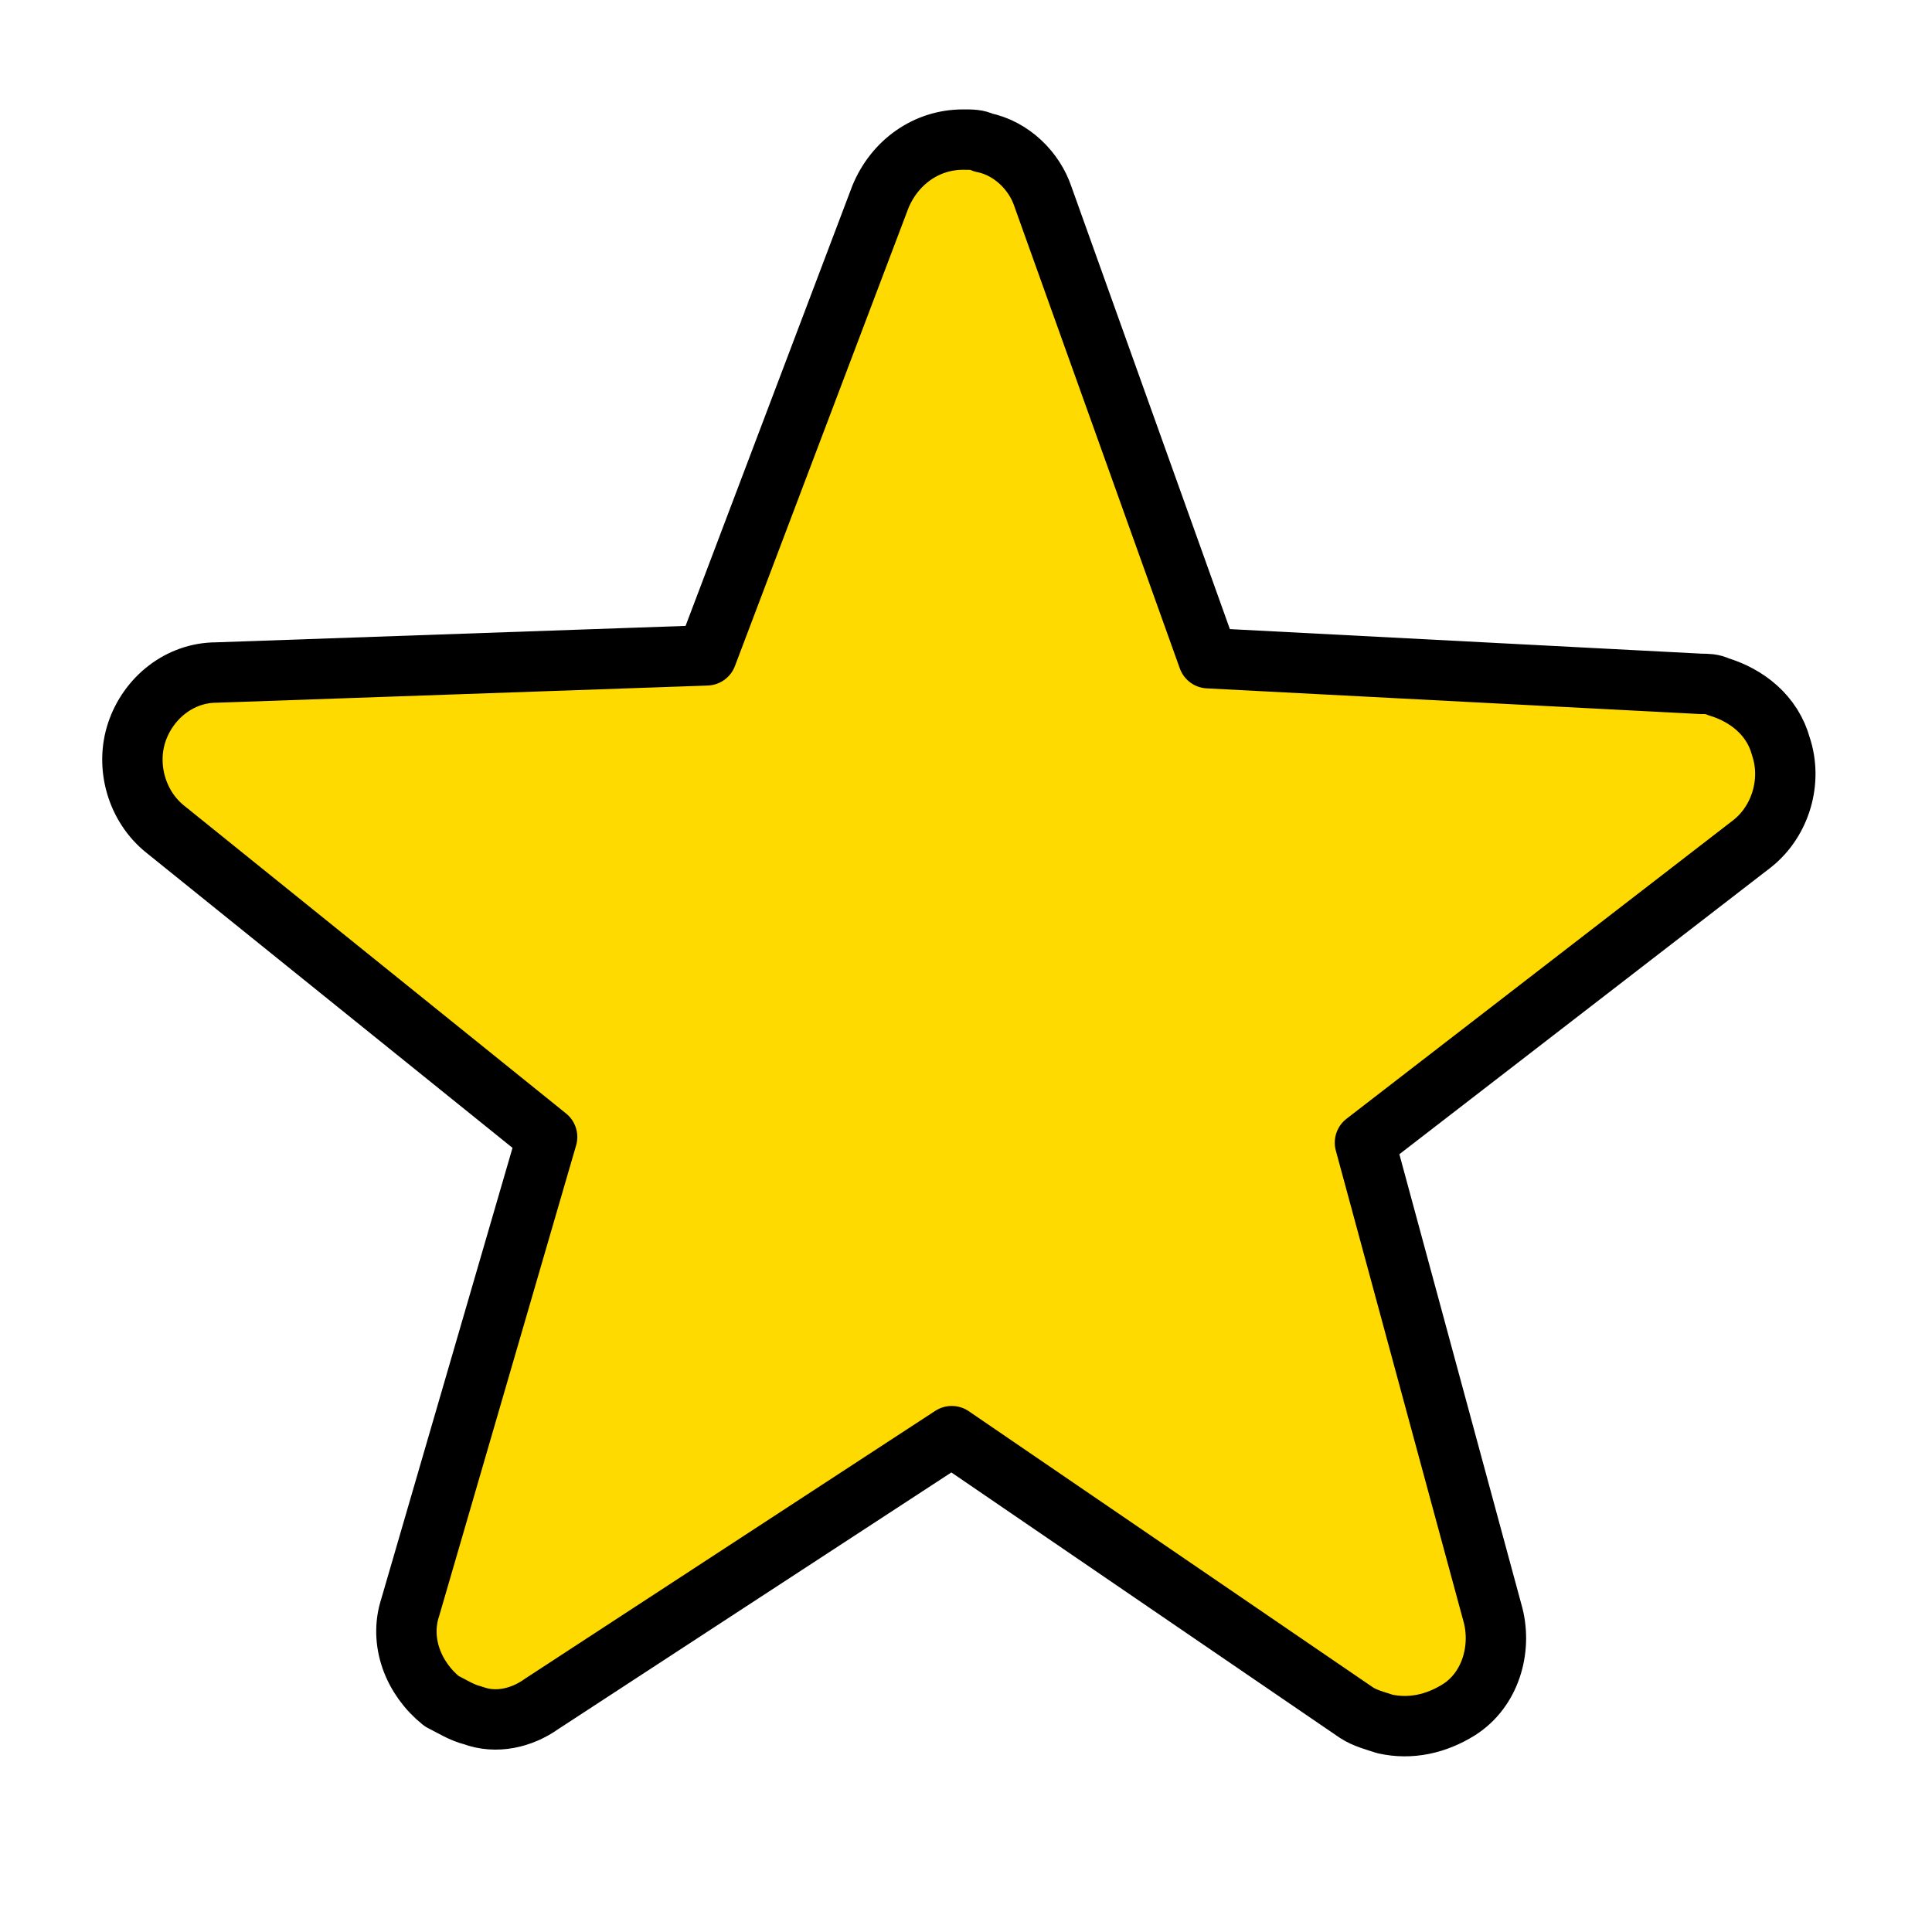 <svg width="32" height="32" viewBox="0 0 32 32" fill="none" xmlns="http://www.w3.org/2000/svg">
<path d="M7.835 28.413C7.646 28.366 7.504 28.271 7.316 28.177C6.844 27.799 6.608 27.186 6.796 26.619L9.062 18.832L2.737 13.734C2.265 13.357 2.077 12.696 2.265 12.13C2.454 11.563 2.973 11.139 3.587 11.139L11.705 10.855L14.584 3.256C14.82 2.69 15.339 2.312 15.953 2.312C16.094 2.312 16.189 2.312 16.283 2.36C16.755 2.454 17.133 2.832 17.274 3.256L20.012 10.902L28.177 11.327C28.271 11.327 28.366 11.327 28.46 11.374C28.932 11.516 29.357 11.846 29.498 12.366C29.687 12.932 29.498 13.593 29.027 13.97L22.608 18.926L24.732 26.761C24.873 27.327 24.684 27.988 24.165 28.318C23.788 28.554 23.363 28.649 22.938 28.554C22.797 28.507 22.608 28.46 22.466 28.366L15.764 23.787L8.968 28.224C8.637 28.46 8.212 28.554 7.835 28.413Z" fill="#FFDA01" stroke="black" stroke-miterlimit="10" stroke-linecap="round" stroke-linejoin="round"/>
</svg>

